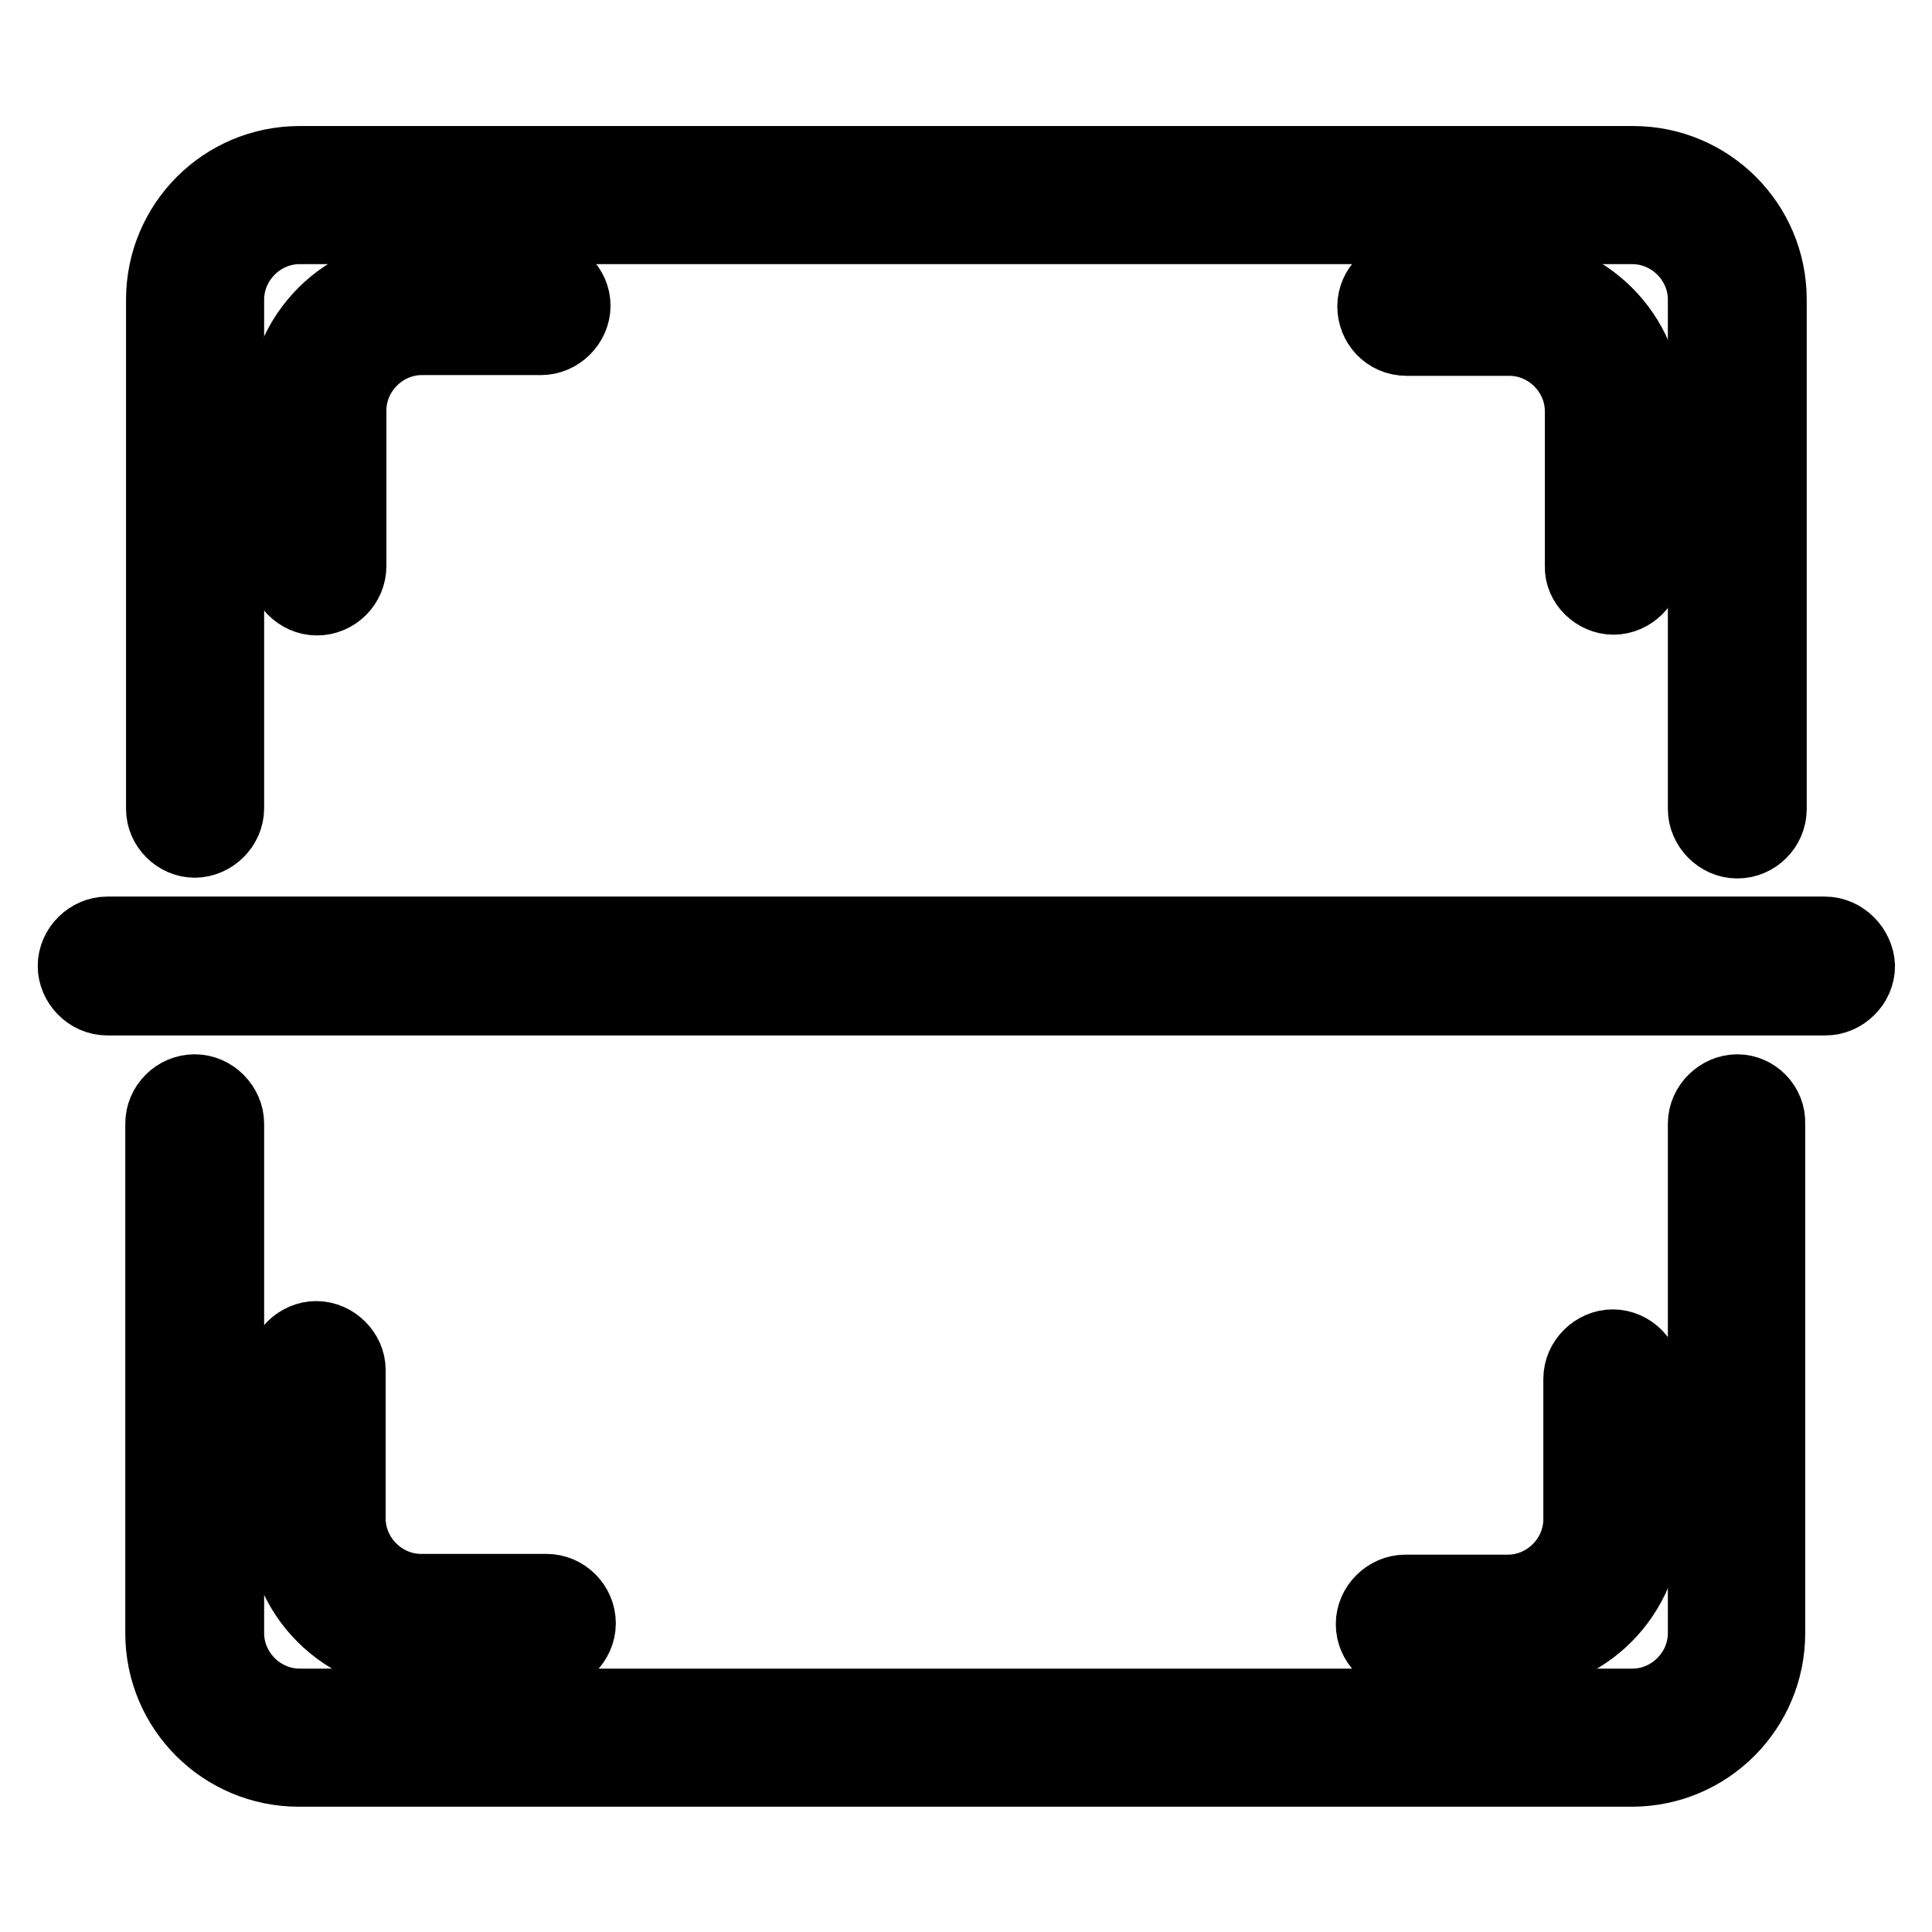 <?xml version="1.0" encoding="utf-8"?>
<!-- Svg Vector Icons : http://www.onlinewebfonts.com/icon -->
<!DOCTYPE svg PUBLIC "-//W3C//DTD SVG 1.1//EN" "http://www.w3.org/Graphics/SVG/1.1/DTD/svg11.dtd">
<svg version="1.1" xmlns="http://www.w3.org/2000/svg" xmlns:xlink="http://www.w3.org/1999/xlink" x="0px" y="0px" viewBox="0 0 256 256" enable-background="new 0 0 256 256" xml:space="preserve">
<g> <path stroke-width="10" fill-opacity="0" stroke="#000000"  d="M25.8,111.3c2.2,0,4.2-1.9,4.2-4.2V39.7c0-5.3,4.4-9.7,9.7-9.7h176.6c5.3,0,9.7,4.4,9.7,9.7v67.5 c0,2.2,1.9,4.2,4.2,4.2s4.2-1.9,4.2-4.2V39.7c0-10-8.1-18-18-18H39.7c-10,0-18,8.1-18,18v67.5C21.7,109.4,23.6,111.3,25.8,111.3z  M230.2,144.7c-2.2,0-4.2,1.9-4.2,4.2v67.5c0,5.3-4.4,9.7-9.7,9.7H39.7c-5.3,0-9.7-4.4-9.7-9.7v-67.5c0-2.2-1.9-4.2-4.2-4.2 s-4.2,1.9-4.2,4.2v67.5c0,10,8.1,18,18,18h176.6c10,0,18-8.1,18-18v-67.5C234.3,146.6,232.4,144.7,230.2,144.7L230.2,144.7z  M241.8,123.8H14.2c-2.2,0-4.2,1.9-4.2,4.2c0,2.2,1.9,4.2,4.2,4.2h227.7c2.2,0,4.2-1.9,4.2-4.2C246,125.8,244.1,123.8,241.8,123.8 L241.8,123.8z"/> <path stroke-width="10" fill-opacity="0" stroke="#000000"  d="M213.8,79.1c2.2,0,4.2-1.9,4.2-4.2V54.4c0-10-8.1-18-18-18h-13.6c-2.2,0-4.2,1.9-4.2,4.2 c0,2.2,1.7,4.2,4.2,4.2h13.6c5.3,0,9.7,4.4,9.7,9.7V75C209.6,77.2,211.6,79.1,213.8,79.1z M55.8,36.4c-10,0-18,8.1-18,18V75 c0,2.2,1.9,4.2,4.2,4.2s4.2-1.9,4.2-4.2V54.4c0-5.3,4.4-9.7,9.7-9.7h15.8c2.2,0,4.2-1.9,4.2-4.2c0-2.2-1.9-4.2-4.4-4.2H55.8z  M41.9,177.4c-2.2,0-4.2,1.9-4.2,4.2v19.7c0,10,8.1,18,18,18h16.7c2.2,0,4.2-1.9,4.2-4.2s-1.9-4.2-4.2-4.2H55.8 c-5.3,0-9.7-4.4-9.7-9.7v-19.7C46.1,179.4,44.2,177.4,41.9,177.4z M199.9,219.3c10,0,18-8.1,18-18v-18.6c0-2.2-1.9-4.2-4.2-4.2 c-2.2,0-4.2,1.9-4.2,4.2v18.6c0,5.3-4.4,9.7-9.7,9.7h-13.6c-2.2,0-4.2,1.9-4.2,4.2s1.9,4.2,4.2,4.2H199.9z"/></g>
</svg>